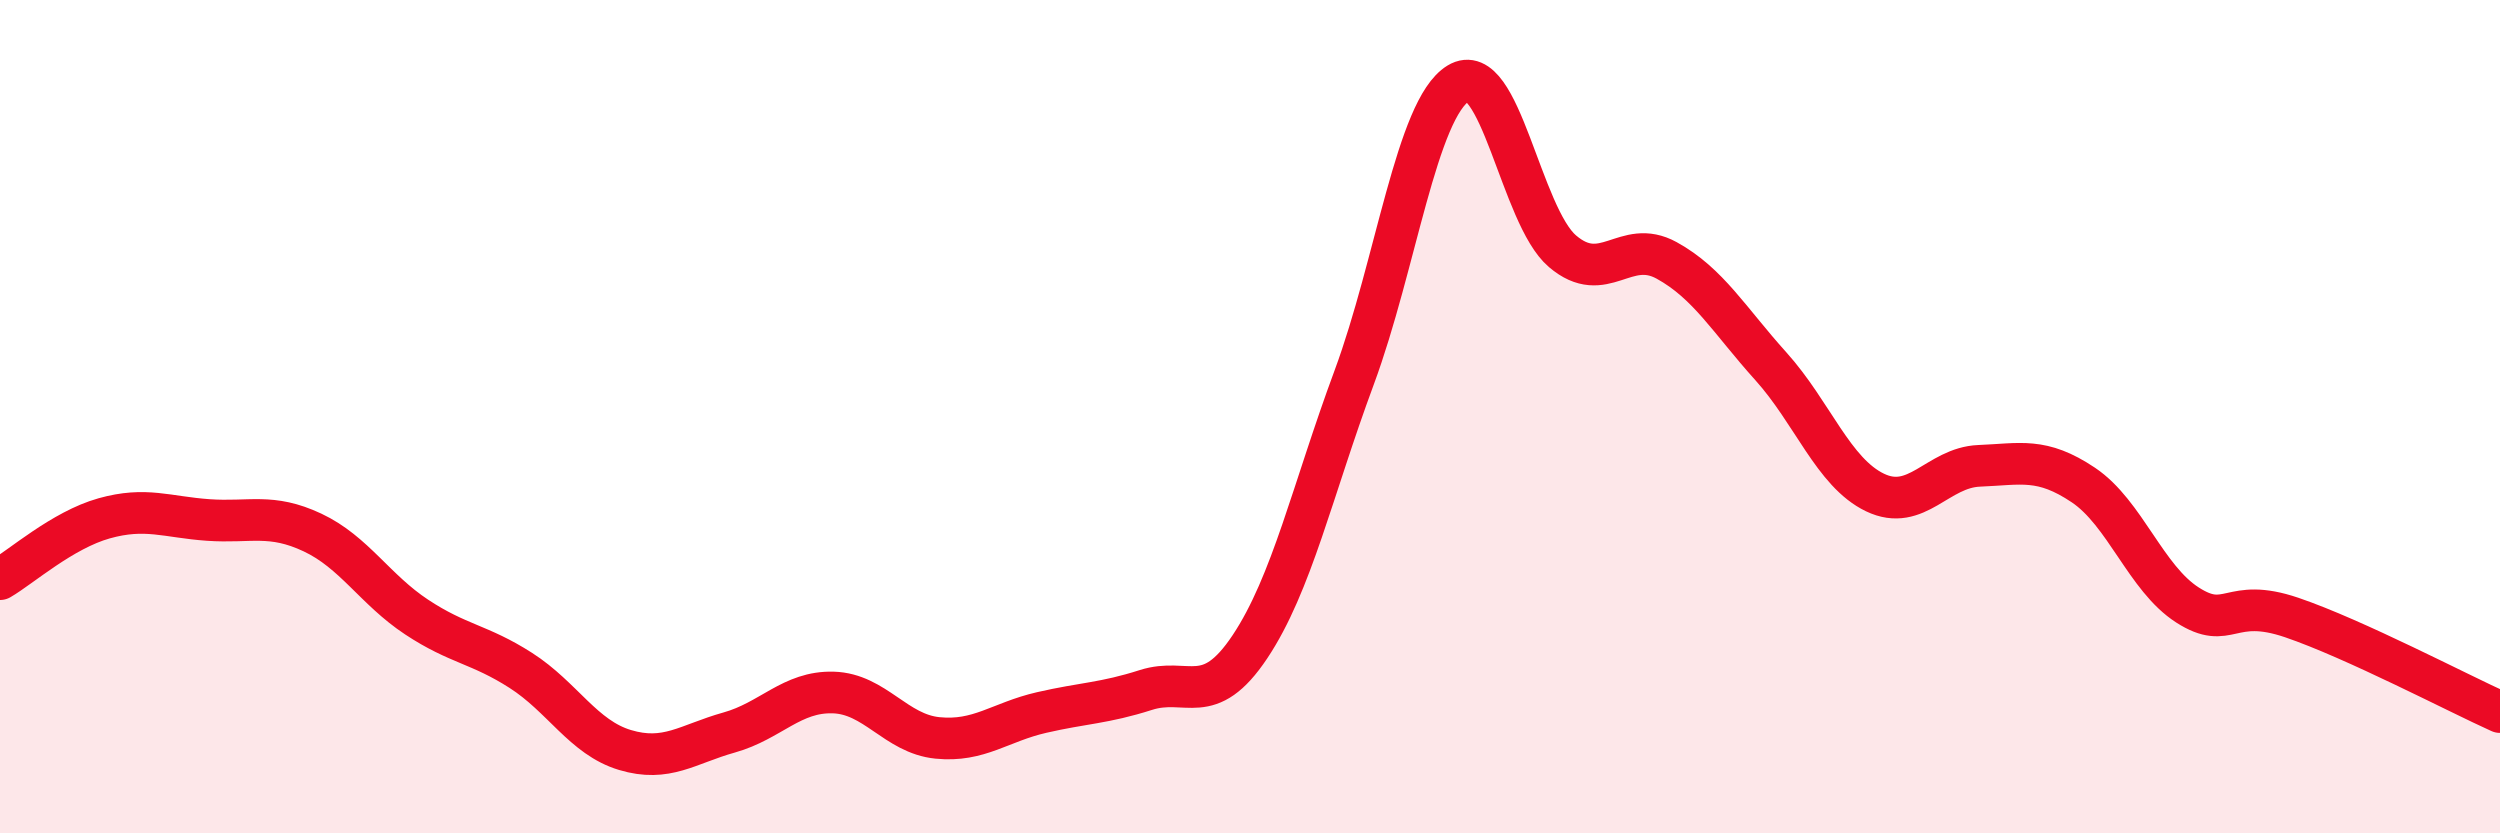 
    <svg width="60" height="20" viewBox="0 0 60 20" xmlns="http://www.w3.org/2000/svg">
      <path
        d="M 0,13.9 C 0.5,13.61 1.5,12.72 2.5,12.44 C 3.5,12.16 4,12.41 5,12.48 C 6,12.55 6.5,12.31 7.5,12.78 C 8.5,13.25 9,14.15 10,14.81 C 11,15.47 11.5,15.45 12.5,16.09 C 13.5,16.73 14,17.7 15,18 C 16,18.3 16.5,17.86 17.5,17.58 C 18.5,17.3 19,16.59 20,16.62 C 21,16.65 21.5,17.61 22.5,17.71 C 23.5,17.81 24,17.33 25,17.1 C 26,16.87 26.5,16.88 27.5,16.56 C 28.5,16.24 29,17.02 30,15.52 C 31,14.02 31.5,11.76 32.5,9.06 C 33.5,6.36 34,2.61 35,2 C 36,1.39 36.5,5.18 37.5,6.03 C 38.5,6.88 39,5.7 40,6.25 C 41,6.8 41.5,7.68 42.5,8.79 C 43.5,9.9 44,11.34 45,11.82 C 46,12.3 46.5,11.22 47.5,11.18 C 48.5,11.14 49,10.97 50,11.64 C 51,12.31 51.5,13.88 52.5,14.52 C 53.5,15.16 53.5,14.31 55,14.82 C 56.5,15.33 59,16.64 60,17.09L60 20L0 20Z"
        fill="#EB0A25"
        opacity="0.1"
        stroke-linecap="round"
        stroke-linejoin="round"
      />
      <path
        d="M 0,13.9 C 0.5,13.61 1.5,12.72 2.5,12.44 C 3.5,12.16 4,12.41 5,12.48 C 6,12.55 6.5,12.31 7.5,12.78 C 8.5,13.25 9,14.15 10,14.81 C 11,15.47 11.5,15.45 12.5,16.09 C 13.5,16.73 14,17.7 15,18 C 16,18.3 16.5,17.86 17.5,17.58 C 18.5,17.3 19,16.59 20,16.62 C 21,16.65 21.5,17.61 22.5,17.71 C 23.5,17.81 24,17.33 25,17.1 C 26,16.87 26.5,16.88 27.5,16.56 C 28.5,16.24 29,17.02 30,15.52 C 31,14.02 31.5,11.76 32.5,9.06 C 33.5,6.36 34,2.61 35,2 C 36,1.39 36.5,5.18 37.5,6.03 C 38.5,6.88 39,5.7 40,6.25 C 41,6.8 41.5,7.68 42.5,8.79 C 43.5,9.9 44,11.34 45,11.82 C 46,12.3 46.5,11.22 47.5,11.18 C 48.5,11.14 49,10.97 50,11.64 C 51,12.31 51.5,13.88 52.5,14.52 C 53.5,15.16 53.5,14.31 55,14.82 C 56.5,15.33 59,16.64 60,17.09"
        stroke="#EB0A25"
        stroke-width="1"
        fill="none"
        stroke-linecap="round"
        stroke-linejoin="round"
      />
    </svg>
  